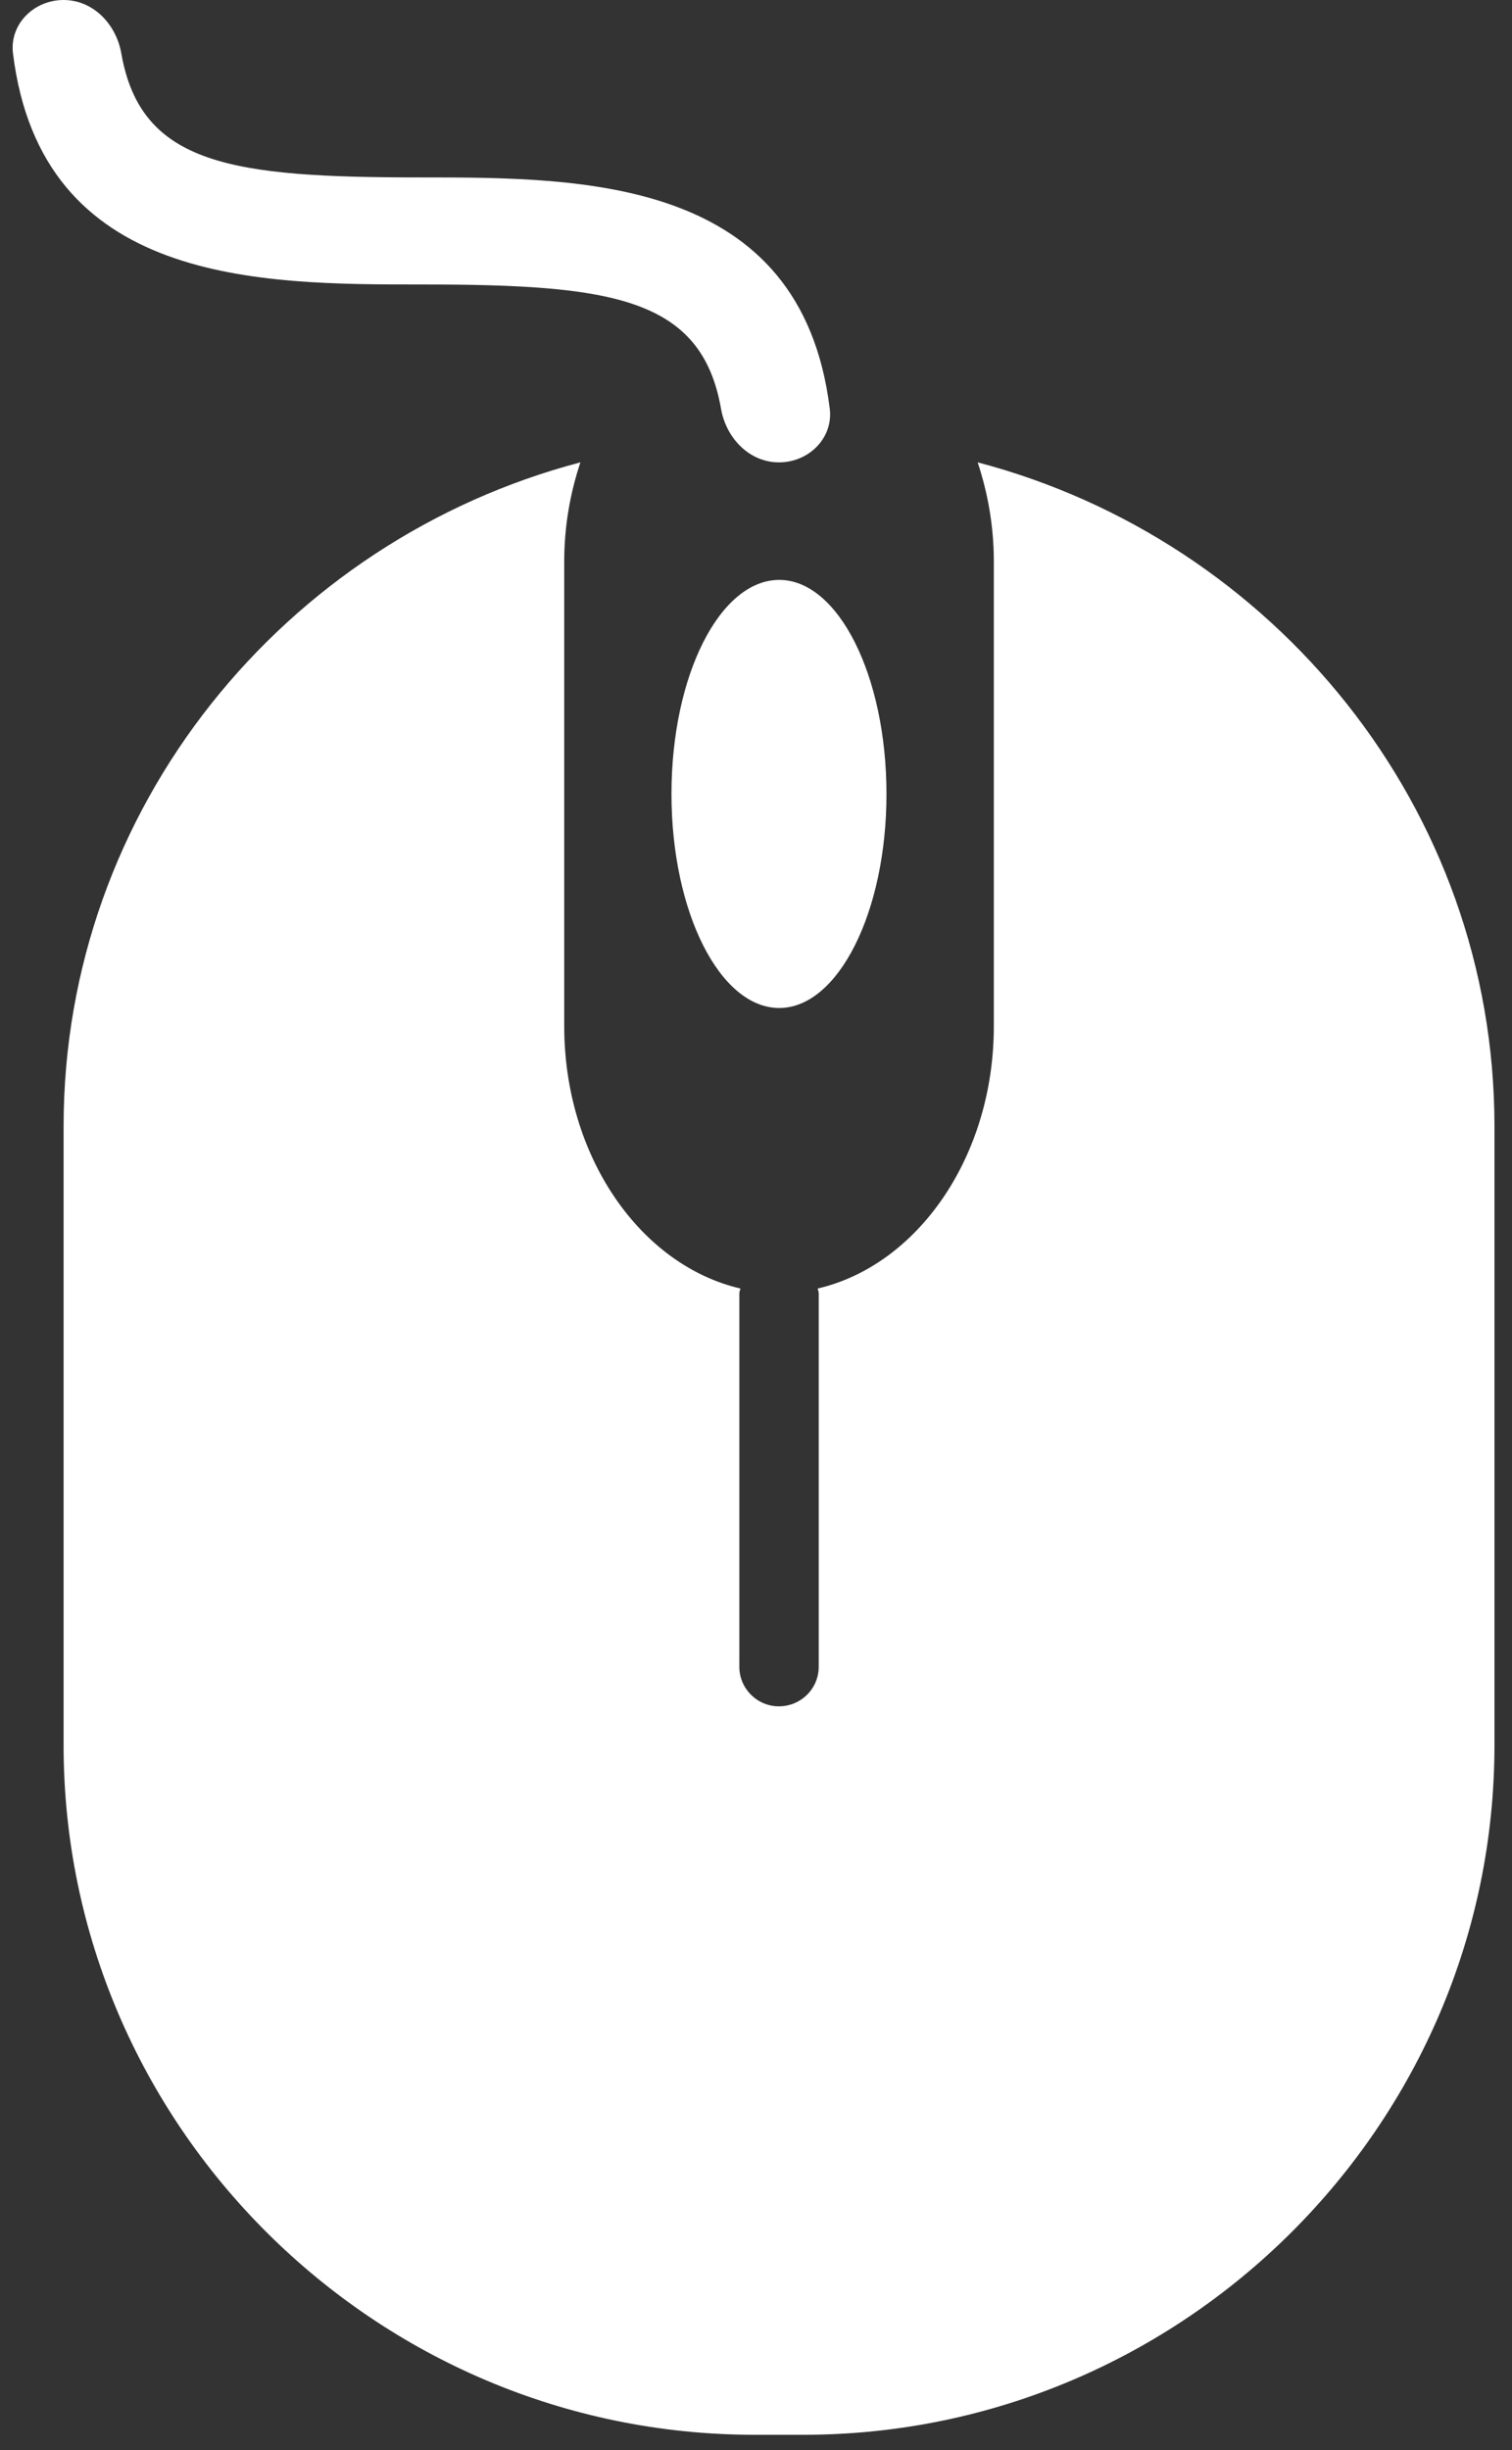 <svg width="71" height="115" viewBox="0 0 71 115" fill="none" xmlns="http://www.w3.org/2000/svg">
<rect x="0" y="0" width="71" height="115" fill="#333333" stroke="none"/>
<path d="M36.591 27.218C33.803 27.218 31.531 31.705 31.531 37.265C31.531 42.803 33.803 47.31 36.591 47.31C39.36 47.31 41.627 42.803 41.627 37.265C41.625 31.705 39.358 27.218 36.591 27.218Z" fill="white"/>
<path d="M19.776 13.352C28.679 13.352 32.94 13.94 33.858 19.188C34.098 20.561 35.183 21.701 36.58 21.701C37.977 21.701 39.133 20.563 38.963 19.18C37.62 8.328 27.386 8.328 19.779 8.328C10.891 8.328 6.615 7.756 5.696 2.504C5.457 1.136 4.376 0 2.984 0C1.592 0 0.44 1.134 0.61 2.511C1.95 13.352 12.187 13.352 19.776 13.352Z" fill="white"/>
<path d="M45.909 21.701C46.388 23.145 46.668 24.706 46.668 26.343V48.165C46.668 54.292 43.087 59.387 38.397 60.477C38.406 60.548 38.445 60.612 38.445 60.705V78.235C38.445 79.252 37.613 80.087 36.572 80.087C35.552 80.087 34.718 79.252 34.718 78.235V60.705C34.718 60.612 34.761 60.55 34.768 60.477C30.078 59.387 26.495 54.292 26.495 48.165V26.343C26.495 24.709 26.773 23.145 27.254 21.701C13.369 25.349 2.987 37.903 2.987 52.857V81.919C2.985 99.717 17.589 114.278 35.435 114.278H37.725C55.574 114.278 70.176 99.717 70.176 81.919V52.857C70.176 37.903 59.791 25.349 45.909 21.701Z" fill="white"/>
</svg>
